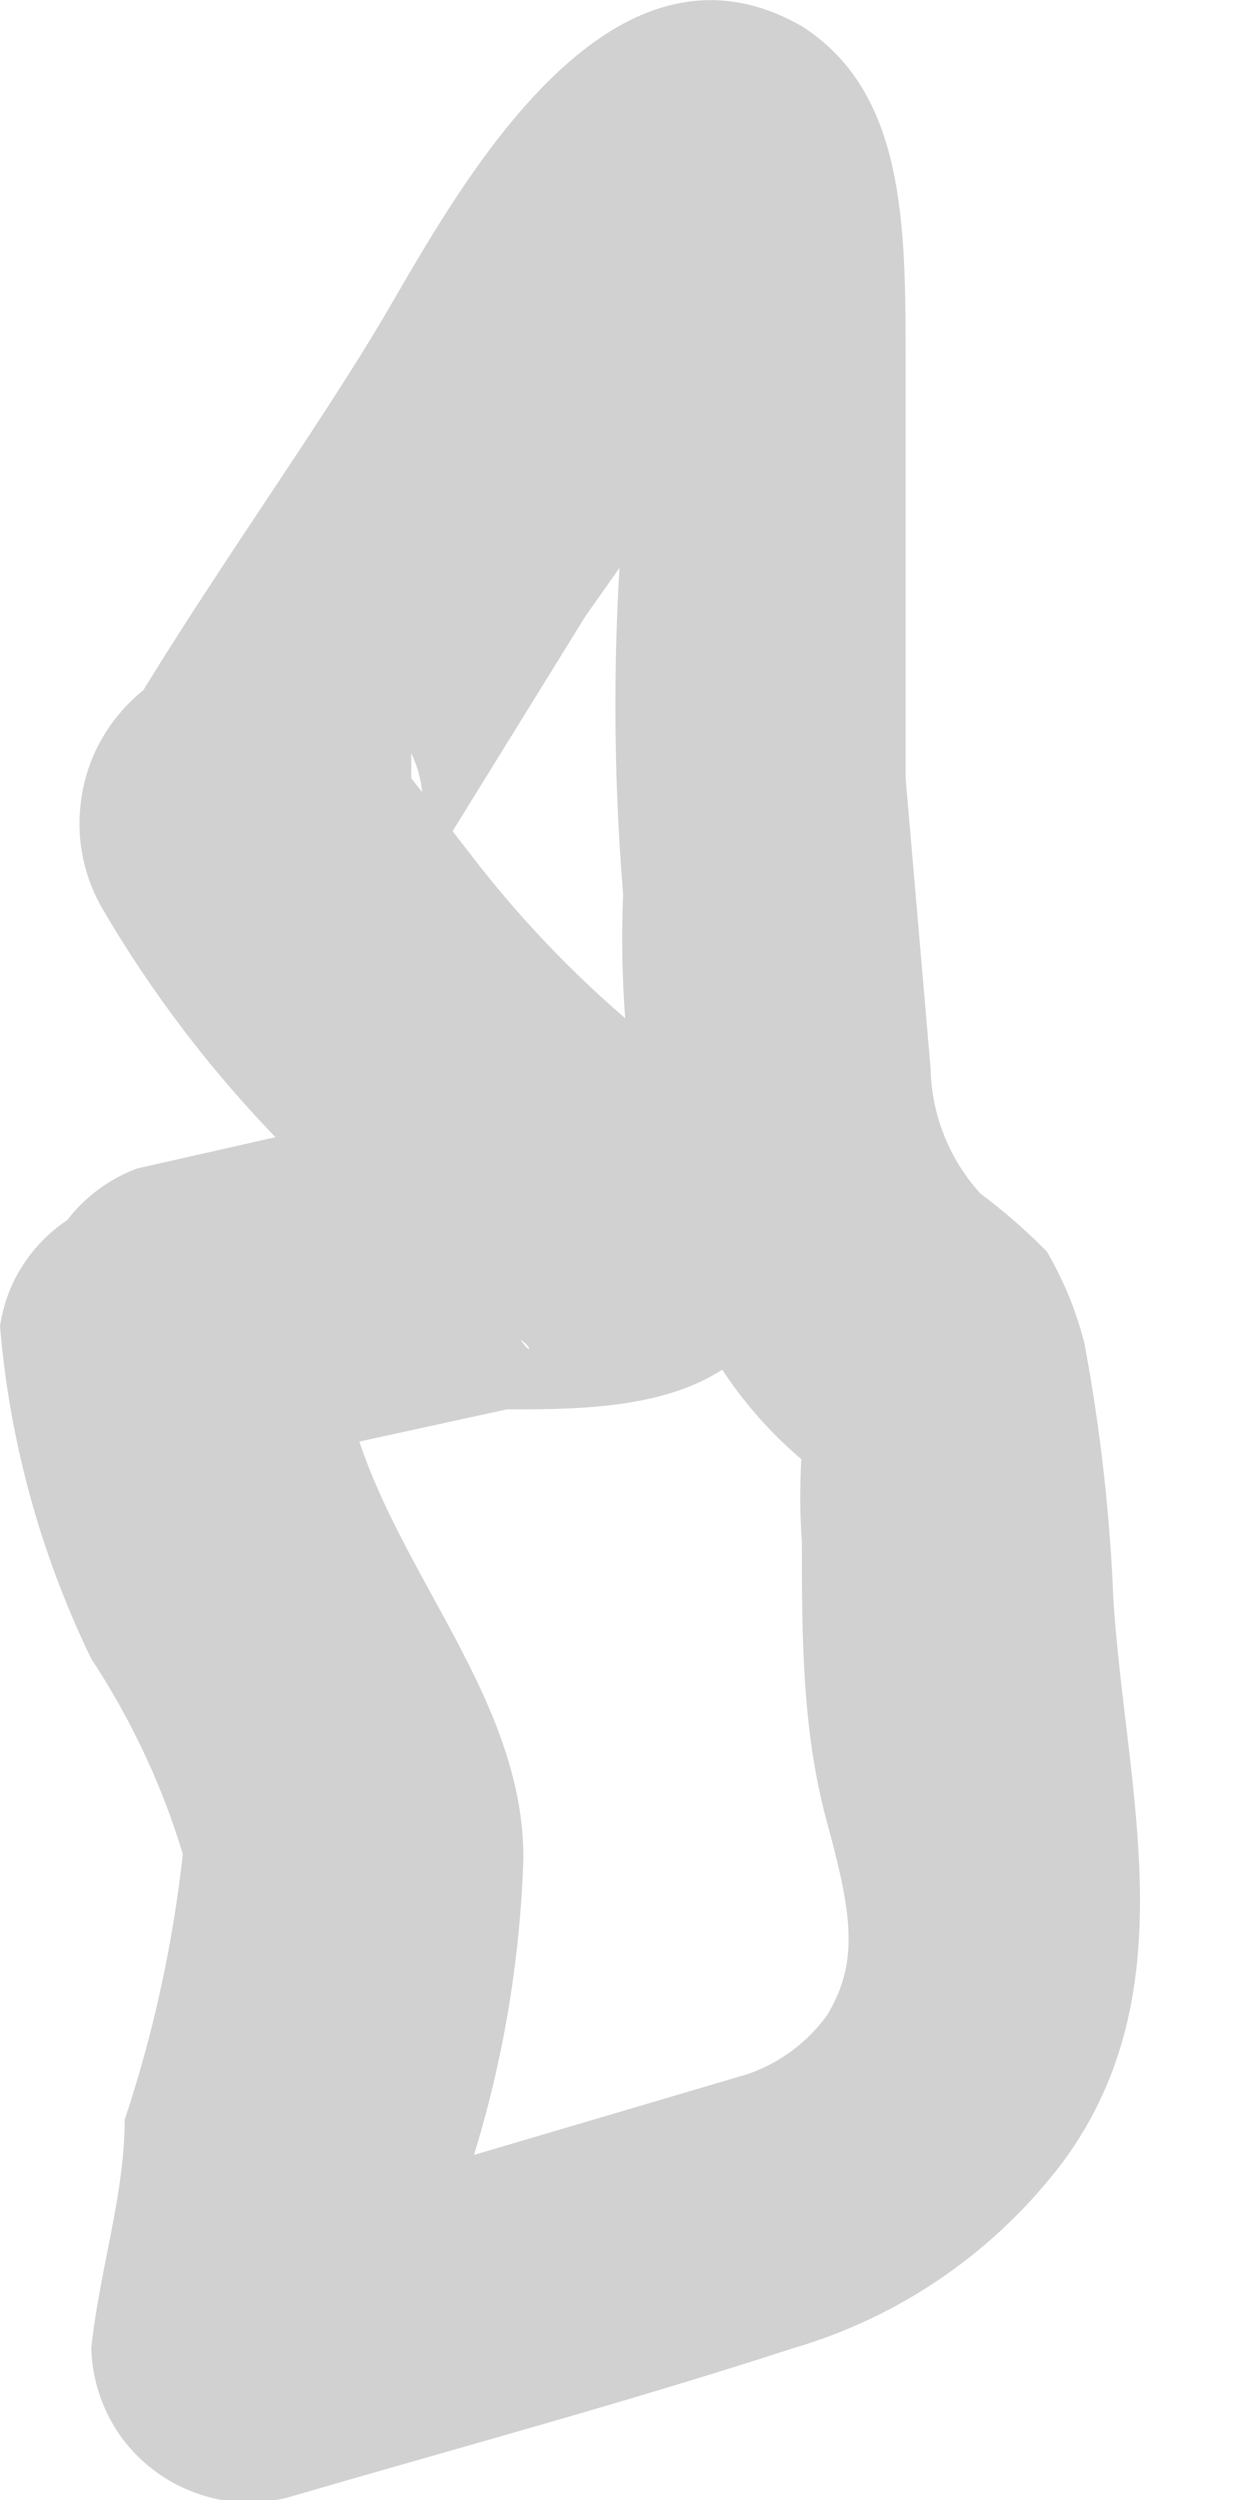 <?xml version="1.0" encoding="utf-8"?>
<svg xmlns="http://www.w3.org/2000/svg" fill="none" height="100%" overflow="visible" preserveAspectRatio="none" style="display: block;" viewBox="0 0 4 8" width="100%">
<path d="M0 4.244C0.031 4.614 0.13 4.974 0.292 5.308C0.419 5.501 0.518 5.711 0.585 5.933C0.553 6.222 0.491 6.507 0.399 6.783C0.399 7.023 0.319 7.262 0.292 7.514C0.294 7.59 0.313 7.664 0.347 7.731C0.381 7.799 0.43 7.857 0.49 7.903C0.55 7.949 0.62 7.981 0.694 7.997C0.767 8.012 0.844 8.011 0.917 7.993C1.462 7.834 2.007 7.687 2.539 7.514C2.884 7.413 3.187 7.203 3.403 6.916C3.802 6.371 3.603 5.733 3.563 5.122C3.552 4.845 3.521 4.57 3.47 4.298C3.444 4.195 3.403 4.096 3.35 4.005C3.284 3.938 3.213 3.876 3.137 3.819C3.038 3.71 2.981 3.568 2.978 3.42L2.898 2.49C2.898 2.051 2.898 1.599 2.898 1.16C2.898 0.722 2.898 0.296 2.566 0.084C1.941 -0.275 1.462 0.615 1.236 1.001C1.01 1.386 0.651 1.878 0.386 2.33L1.063 2.157C0.959 2.099 0.837 2.077 0.719 2.095C0.6 2.113 0.49 2.169 0.407 2.256C0.324 2.342 0.271 2.453 0.258 2.573C0.244 2.692 0.27 2.812 0.332 2.915C0.517 3.23 0.745 3.516 1.01 3.766C1.139 3.904 1.281 4.029 1.436 4.138L1.609 4.271C1.715 4.271 1.728 4.417 1.609 4.191V3.939L1.755 3.593C1.967 3.5 2.021 3.46 1.928 3.487C1.843 3.48 1.759 3.48 1.675 3.487L1.143 3.58L0.439 3.739C0.321 3.783 0.223 3.87 0.166 3.982C0.108 4.095 0.095 4.224 0.128 4.346C0.162 4.467 0.239 4.572 0.346 4.639C0.453 4.707 0.58 4.732 0.705 4.71L1.622 4.51C1.954 4.51 2.419 4.51 2.539 4.058C2.659 3.606 2.286 3.5 2.034 3.287C1.837 3.121 1.658 2.934 1.502 2.729L1.316 2.49V2.41C1.409 2.609 1.316 2.795 1.13 2.981H0.877C0.812 3.001 0.743 3.001 0.678 2.981C0.734 3.015 0.796 3.037 0.86 3.047C0.924 3.056 0.99 3.053 1.053 3.037C1.116 3.021 1.175 2.992 1.227 2.953C1.279 2.914 1.323 2.865 1.356 2.809L1.874 1.971L2.38 1.253L2.592 0.987C2.592 0.987 2.592 0.987 2.592 0.908C2.592 0.828 2.419 0.908 2.3 0.908C2.18 0.908 2.034 0.908 1.994 0.775C2.006 0.881 2.006 0.988 1.994 1.094C1.994 1.28 1.994 1.466 1.994 1.652C1.961 2.055 1.961 2.459 1.994 2.862C1.975 3.315 2.047 3.767 2.207 4.191C2.3 4.402 2.447 4.586 2.632 4.723L2.566 4.643C2.559 4.741 2.559 4.838 2.566 4.936C2.566 5.228 2.566 5.534 2.645 5.826C2.725 6.119 2.752 6.278 2.645 6.451C2.582 6.537 2.494 6.602 2.393 6.637C2.459 6.637 2.393 6.637 2.393 6.637L0.771 7.116L1.409 7.608V7.461C1.409 7.289 1.409 7.116 1.502 6.943C1.606 6.62 1.664 6.285 1.675 5.946C1.675 5.361 1.143 4.922 1.09 4.337C1.087 4.204 1.032 4.078 0.938 3.984C0.844 3.89 0.718 3.836 0.585 3.832C0.519 3.819 0.452 3.819 0.386 3.833C0.32 3.847 0.258 3.874 0.204 3.912C0.149 3.951 0.103 4 0.068 4.057C0.032 4.114 0.01 4.178 0 4.244Z" fill="#D1D1D1" id="Vector"/>
</svg>